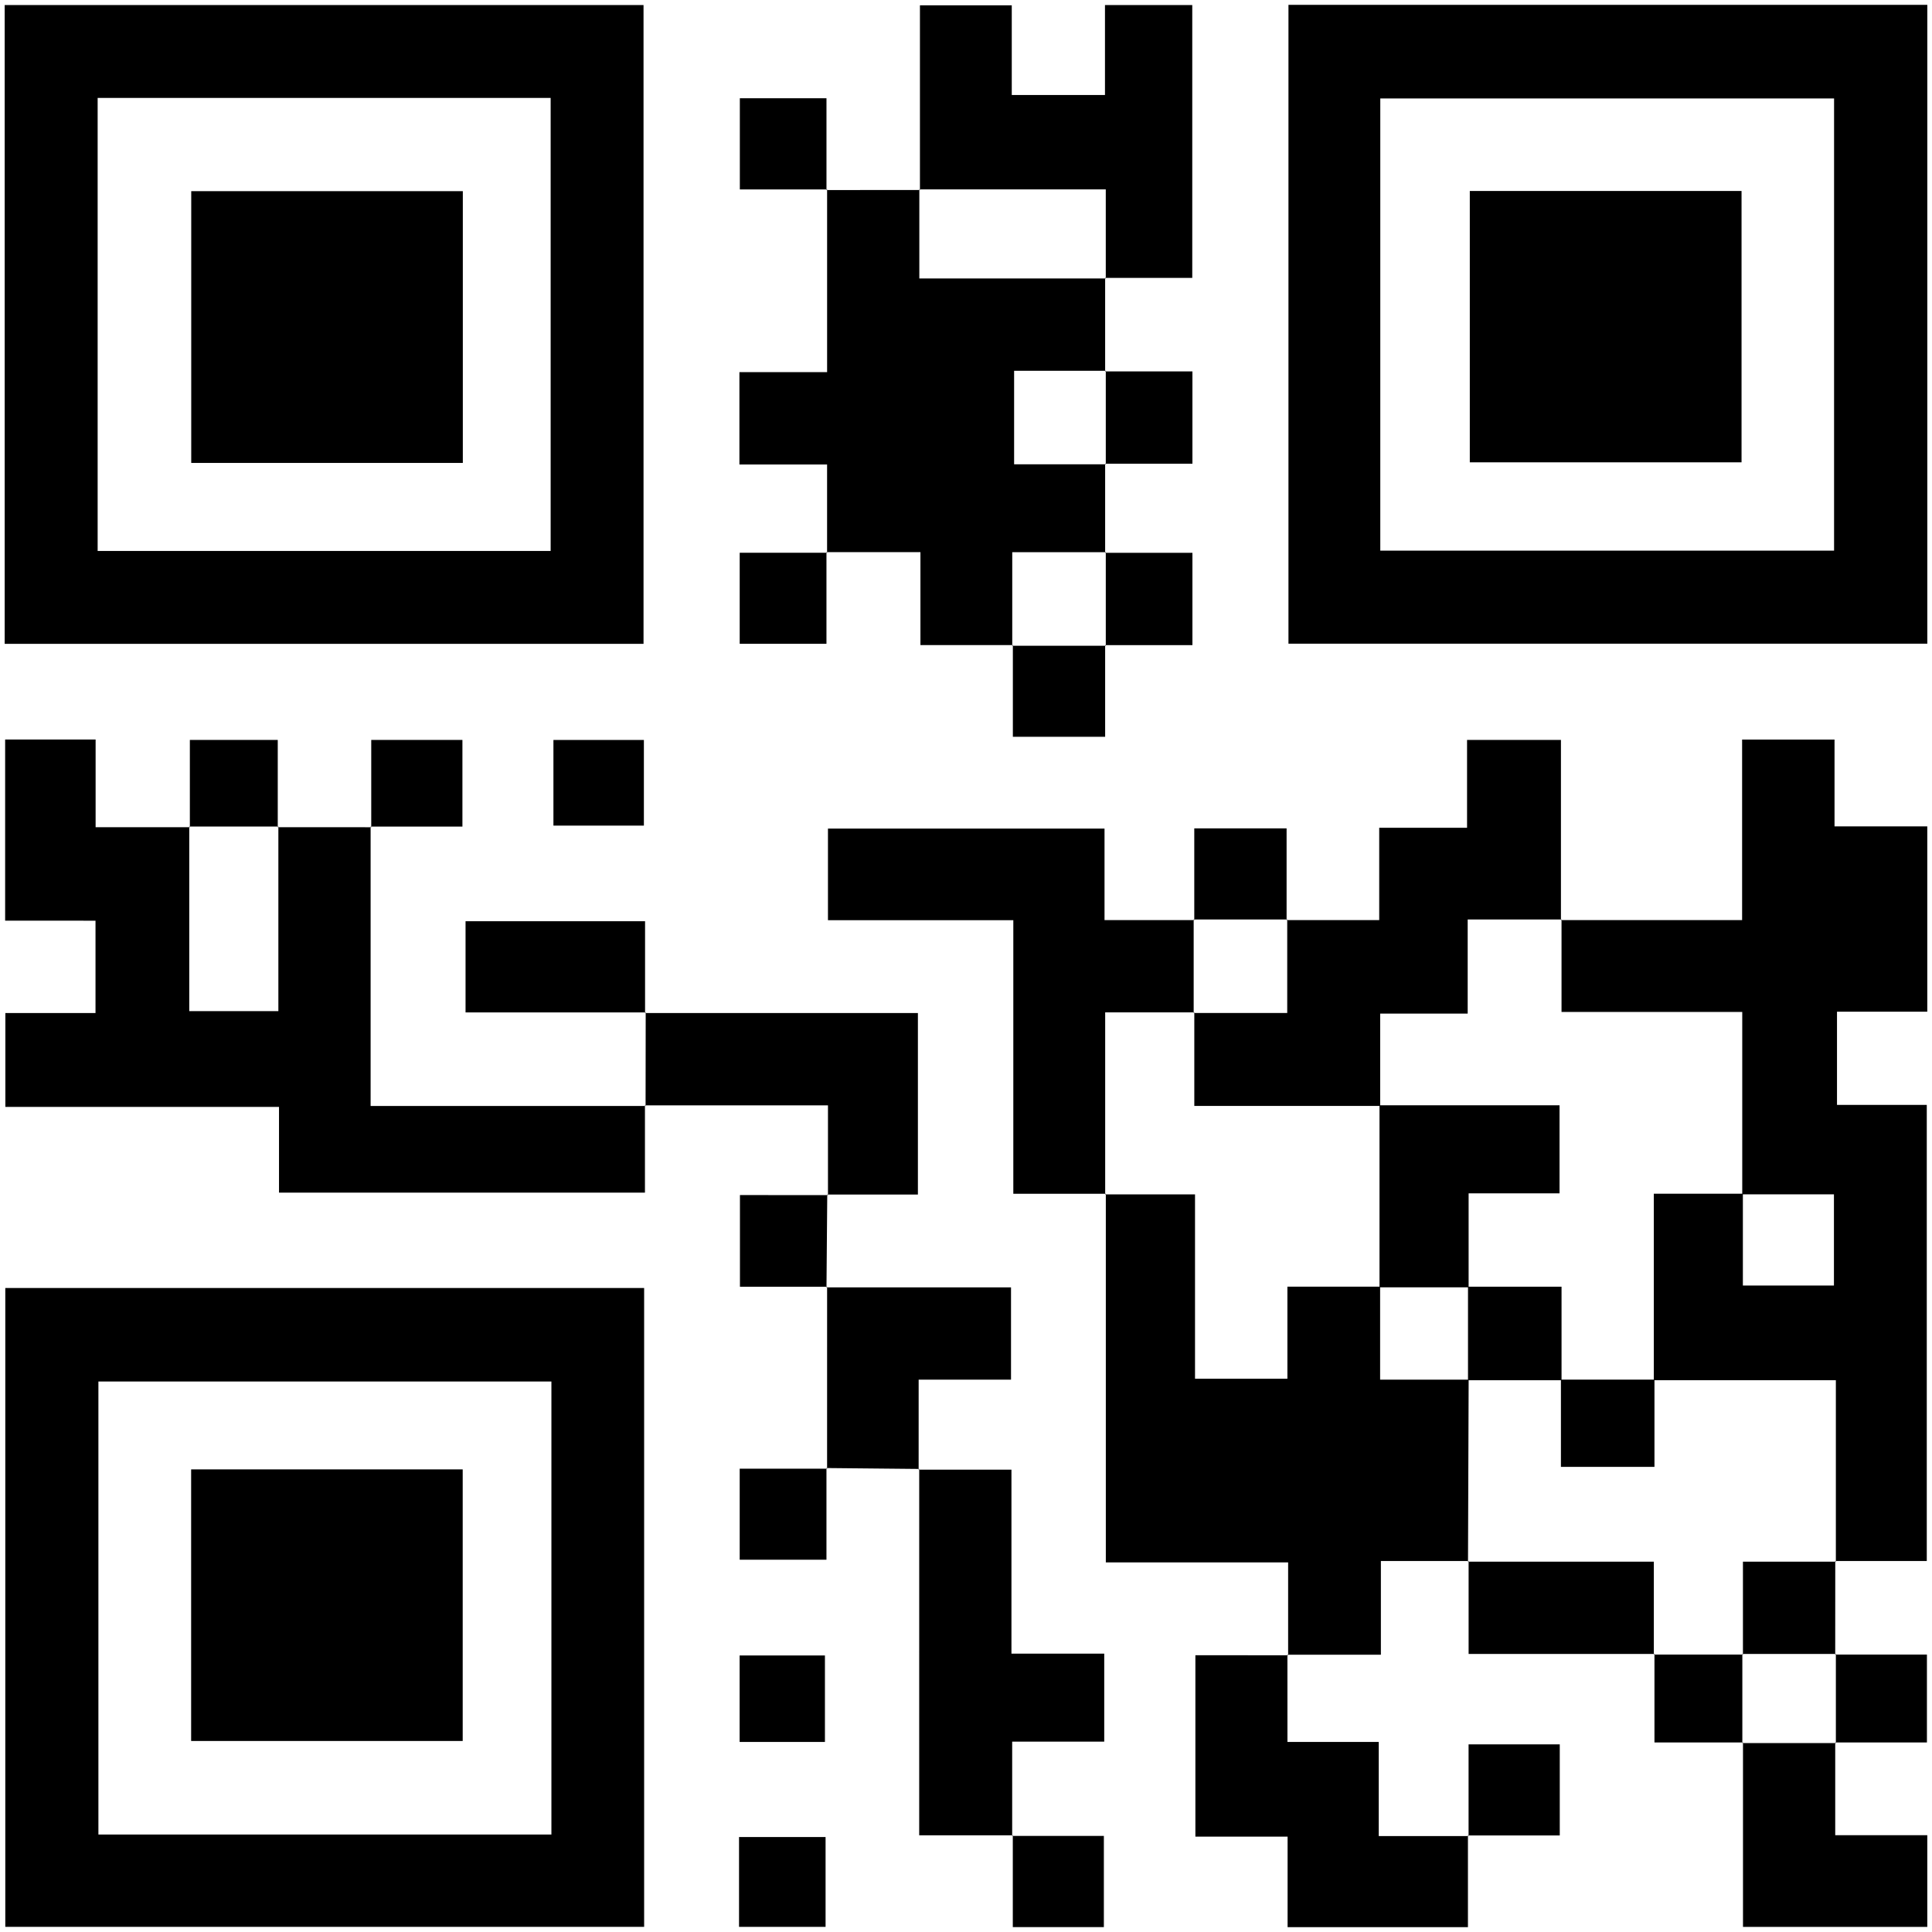 <?xml version="1.0" encoding="UTF-8"?>
<svg id="_レイヤー_1" data-name="レイヤー 1" xmlns="http://www.w3.org/2000/svg" viewBox="0 0 200 200">
  <defs>
    <style>
      .cls-1 {
        fill: #000;
        stroke-width: 0px;
      }
    </style>
  </defs>
  <path class="cls-1" d="M.485,66.65V.522h66.133v66.128H.485ZM10.108,57.035h46.895V10.137H10.108v46.898Z"/>
  <path class="cls-1" d="M133.381.5h66.134v66.133h-66.134V.5ZM142.887,57.004h46.976V10.191h-46.976v46.813Z"/>
  <path class="cls-1" d="M.548,133.333h66.133v66.133H.548v-66.133ZM57.082,143.012H10.187v46.896h46.895v-46.896Z"/>
  <path class="cls-1" d="M161.587,95.249h18.756v-18.689h9.567v8.985h9.602v19.184h-9.346v9.65h9.294v47.217h-9.475l.063.067v-18.781h-18.847v-19.307c3.295,0,6.258,0,9.221 0.0 0,3.164 0,6.328 0,9.504h9.427v-9.44h-9.492v-18.882h-18.708v-9.576l-.063.067Z"/>
  <path class="cls-1" d="M28.754,85.63c3.226.002,6.451.003,9.677.005l-.065-.065v28.922h28.464l-.065-.065v9.036H28.883v-8.875H.555v-9.717h9.332v-9.562H.532v-18.752h9.366v9.073h9.757l-.063-.067v19.106h9.225v-19.106l-.063.067Z"/>
  <path class="cls-1" d="M133.347,171.356v-9.616h-18.872v-38.159l-.067.063h9.3v19.082h9.563v-9.53h9.598c0,3.173 0,6.346 0,9.624h9.165c-.022,6.281-.045,12.562-.067,18.843l.063-.067h-9.082v9.7c-3.373,0-6.522,0-9.675-.002-.003-.003.073.064.073.064Z"/>
  <path class="cls-1" d="M104.851,66.779h-9.568v-9.624h-9.728l.065.065v-9.137h-9.076v-9.563h9.078v-18.912l-.065.065c3.225-.001,6.45-.002,9.675-.003l-.063-.067v9.225h19.302l-.067-.063c0,3.227 0,6.454 0,9.681l.067-.063h-9.49v9.683h9.49l-.067-.063c0,3.074 0,6.148 0,9.223l.067-.063h-9.683v9.683l.063-.067Z"/>
  <path class="cls-1" d="M114.475,123.581h-9.577v-28.32h-19.188v-9.483h28.63v9.47h9.292l-.063-.067v9.683l.064-.064h-9.225v18.844l.067-.063Z"/>
  <path class="cls-1" d="M133.189,95.249h9.587v-9.558h9.093v-9.092h9.719v18.65l.063-.067h-9.717v9.744h-9.059v9.557h-19.241v-9.682l-.064.064h9.683v-9.683l-.063.067Z"/>
  <path class="cls-1" d="M95.232,19.671V.551h9.506v9.286h9.649V.521h9.036v28.245c-2.978,0-5.999,0-9.02 0,0,0.0.067.063.067.063v-9.225h-19.302l.063.067Z"/>
  <path class="cls-1" d="M151.961,190.004v9.496h-18.67v-9.374h-9.545v-18.775c3.237,0,6.416,0,9.597.002.003.002-.073-.064-.07-.061.003,2.958.003,5.913.003,9.036h9.452v9.741h9.298l-.065-.065Z"/>
  <path class="cls-1" d="M95.094,152.138h9.611v19.048h9.605v9.109h-9.53v9.76l.065-.065h-9.69c0-12.706,0-25.315.002-37.926.003-.003-.064.073-.064.073Z"/>
  <path class="cls-1" d="M66.83,114.491c.004-3.229.009-6.457.013-9.686l-.065.065h28.243v18.788c-3.066,0-6.223,0-9.383-.002-.003-.003.073.064.073.064v-9.293c-6.54,0-12.743,0-18.945 0-0.0 0.0.065.065.065.065Z"/>
  <path class="cls-1" d="M189.982,180.379v9.599h9.531v9.493h-19.079v-19.092l-.067.063h9.683l-.067-.063Z"/>
  <path class="cls-1" d="M85.62,152.036c.001-6.277.001-12.555.002-18.832l-.065.065h19.103v9.552h-9.561c0,3.265,0,6.288-.002,9.314-.002.003.064-.073.061-.07-3.203-.03-6.403-.062-9.603-.094l.065.065Z"/>
  <path class="cls-1" d="M171.268,171.214h-19.238v-9.619l-.063.067h19.238v9.619l.063-.067Z"/>
  <path class="cls-1" d="M66.842,104.805h-18.648v-9.44h18.583c0,3.169,0,6.337 0,9.504 0.0 0.0.065-.065.065-.065Z"/>
  <path class="cls-1" d="M104.78,190.056h9.492v9.44h-9.427c0-3.176,0-6.34-0-9.504-0-0-.065.065-.065.065Z"/>
  <path class="cls-1" d="M123.631,95.249v-9.493h9.557v9.493l.063-.067h-9.683l.063.067Z"/>
  <path class="cls-1" d="M114.404,66.784v9.49h-9.553c0-3.162,0-6.328-0-9.494l-.063.067h9.683l-.067-.063Z"/>
  <path class="cls-1" d="M189.986,161.595c-.002,3.228-.003,6.457-.005,9.685l.067-.063h-9.683l.064.064v-9.619h9.619l-.063-.067Z"/>
  <path class="cls-1" d="M152.026,190.069v-9.492h9.44v9.427c-3.176,0-6.34,0-9.504 0-0.0 0.0.065.065.065.065Z"/>
  <path class="cls-1" d="M85.622,133.204h-9.023v-9.49c2.975,0,6.04,0,9.108.002.003.002-.073-.064-.07-.061-.025,3.206-.052,6.41-.079,9.613 0.0 0.0.065-.065.065-.065Z"/>
  <path class="cls-1" d="M114.404,38.446h9.035v9.557c-3.007,0-6.021,0-9.035 0,0,0.0.067.063.067.063v-9.683l-.067.063Z"/>
  <path class="cls-1" d="M85.622,19.609h-9.034v-9.44h8.969c0,3.177,0,6.341 0,9.504 0.0 0.0.065-.065.065-.065Z"/>
  <path class="cls-1" d="M57.291,85.467v-8.866h9.364v8.866h-9.364Z"/>
  <path class="cls-1" d="M85.555,151.971v9.492h-8.982v-9.426c3.023,0,6.035,0,9.046-0.0 0-0-.065-.065-.065-.065Z"/>
  <path class="cls-1" d="M38.431,85.634v-9.035h9.439v8.969c-3.177,0-6.34,0-9.504 0-0.0 0.0.065.065.065.065Z"/>
  <path class="cls-1" d="M114.404,57.226h9.035v9.557c-3.007,0-6.021,0-9.035 0,0,0.0.067.063.067.063v-9.683l-.067.063Z"/>
  <path class="cls-1" d="M189.982,171.28h9.493v9.099h-9.493c0,0.0.067.063.067.063v-9.225l-.067.063Z"/>
  <path class="cls-1" d="M76.505,199.468v-9.299h8.958v9.299h-8.958Z"/>
  <path class="cls-1" d="M85.555,57.155v9.492h-8.982v-9.426c3.023,0,6.035,0,9.046-0.0 0-0-.065-.065-.065-.065Z"/>
  <path class="cls-1" d="M19.654,85.63v-9.035h9.099c0,3.007,0,6.021 0,9.035l.063-.067h-9.225l.063.067Z"/>
  <path class="cls-1" d="M85.397,180.326h-8.831v-8.952h8.831v8.952Z"/>
  <path class="cls-1" d="M180.434,180.379h-9.165v-9.165l-.063.067h9.225l-.064-.064v9.225l.067-.063Z"/>
  <path class="cls-1" d="M47.912,19.789v28.133h-28.115v-28.133h28.115Z"/>
  <path class="cls-1" d="M180.284,19.77v28.09h-28.131v-28.09h28.131Z"/>
  <path class="cls-1" d="M19.787,152.111h28.112v28.115h-28.112v-28.115Z"/>
  <path class="cls-1" d="M152.031,133.263h-9.225v-18.844h18.637v9.116h-9.412v9.727Z"/>
  <path class="cls-1" d="M151.967,142.882v-9.683h9.683v9.683h-9.683Z"/>
  <path class="cls-1" d="M171.269,142.818v9.032h-9.683v-9.032h9.683Z"/>
</svg>